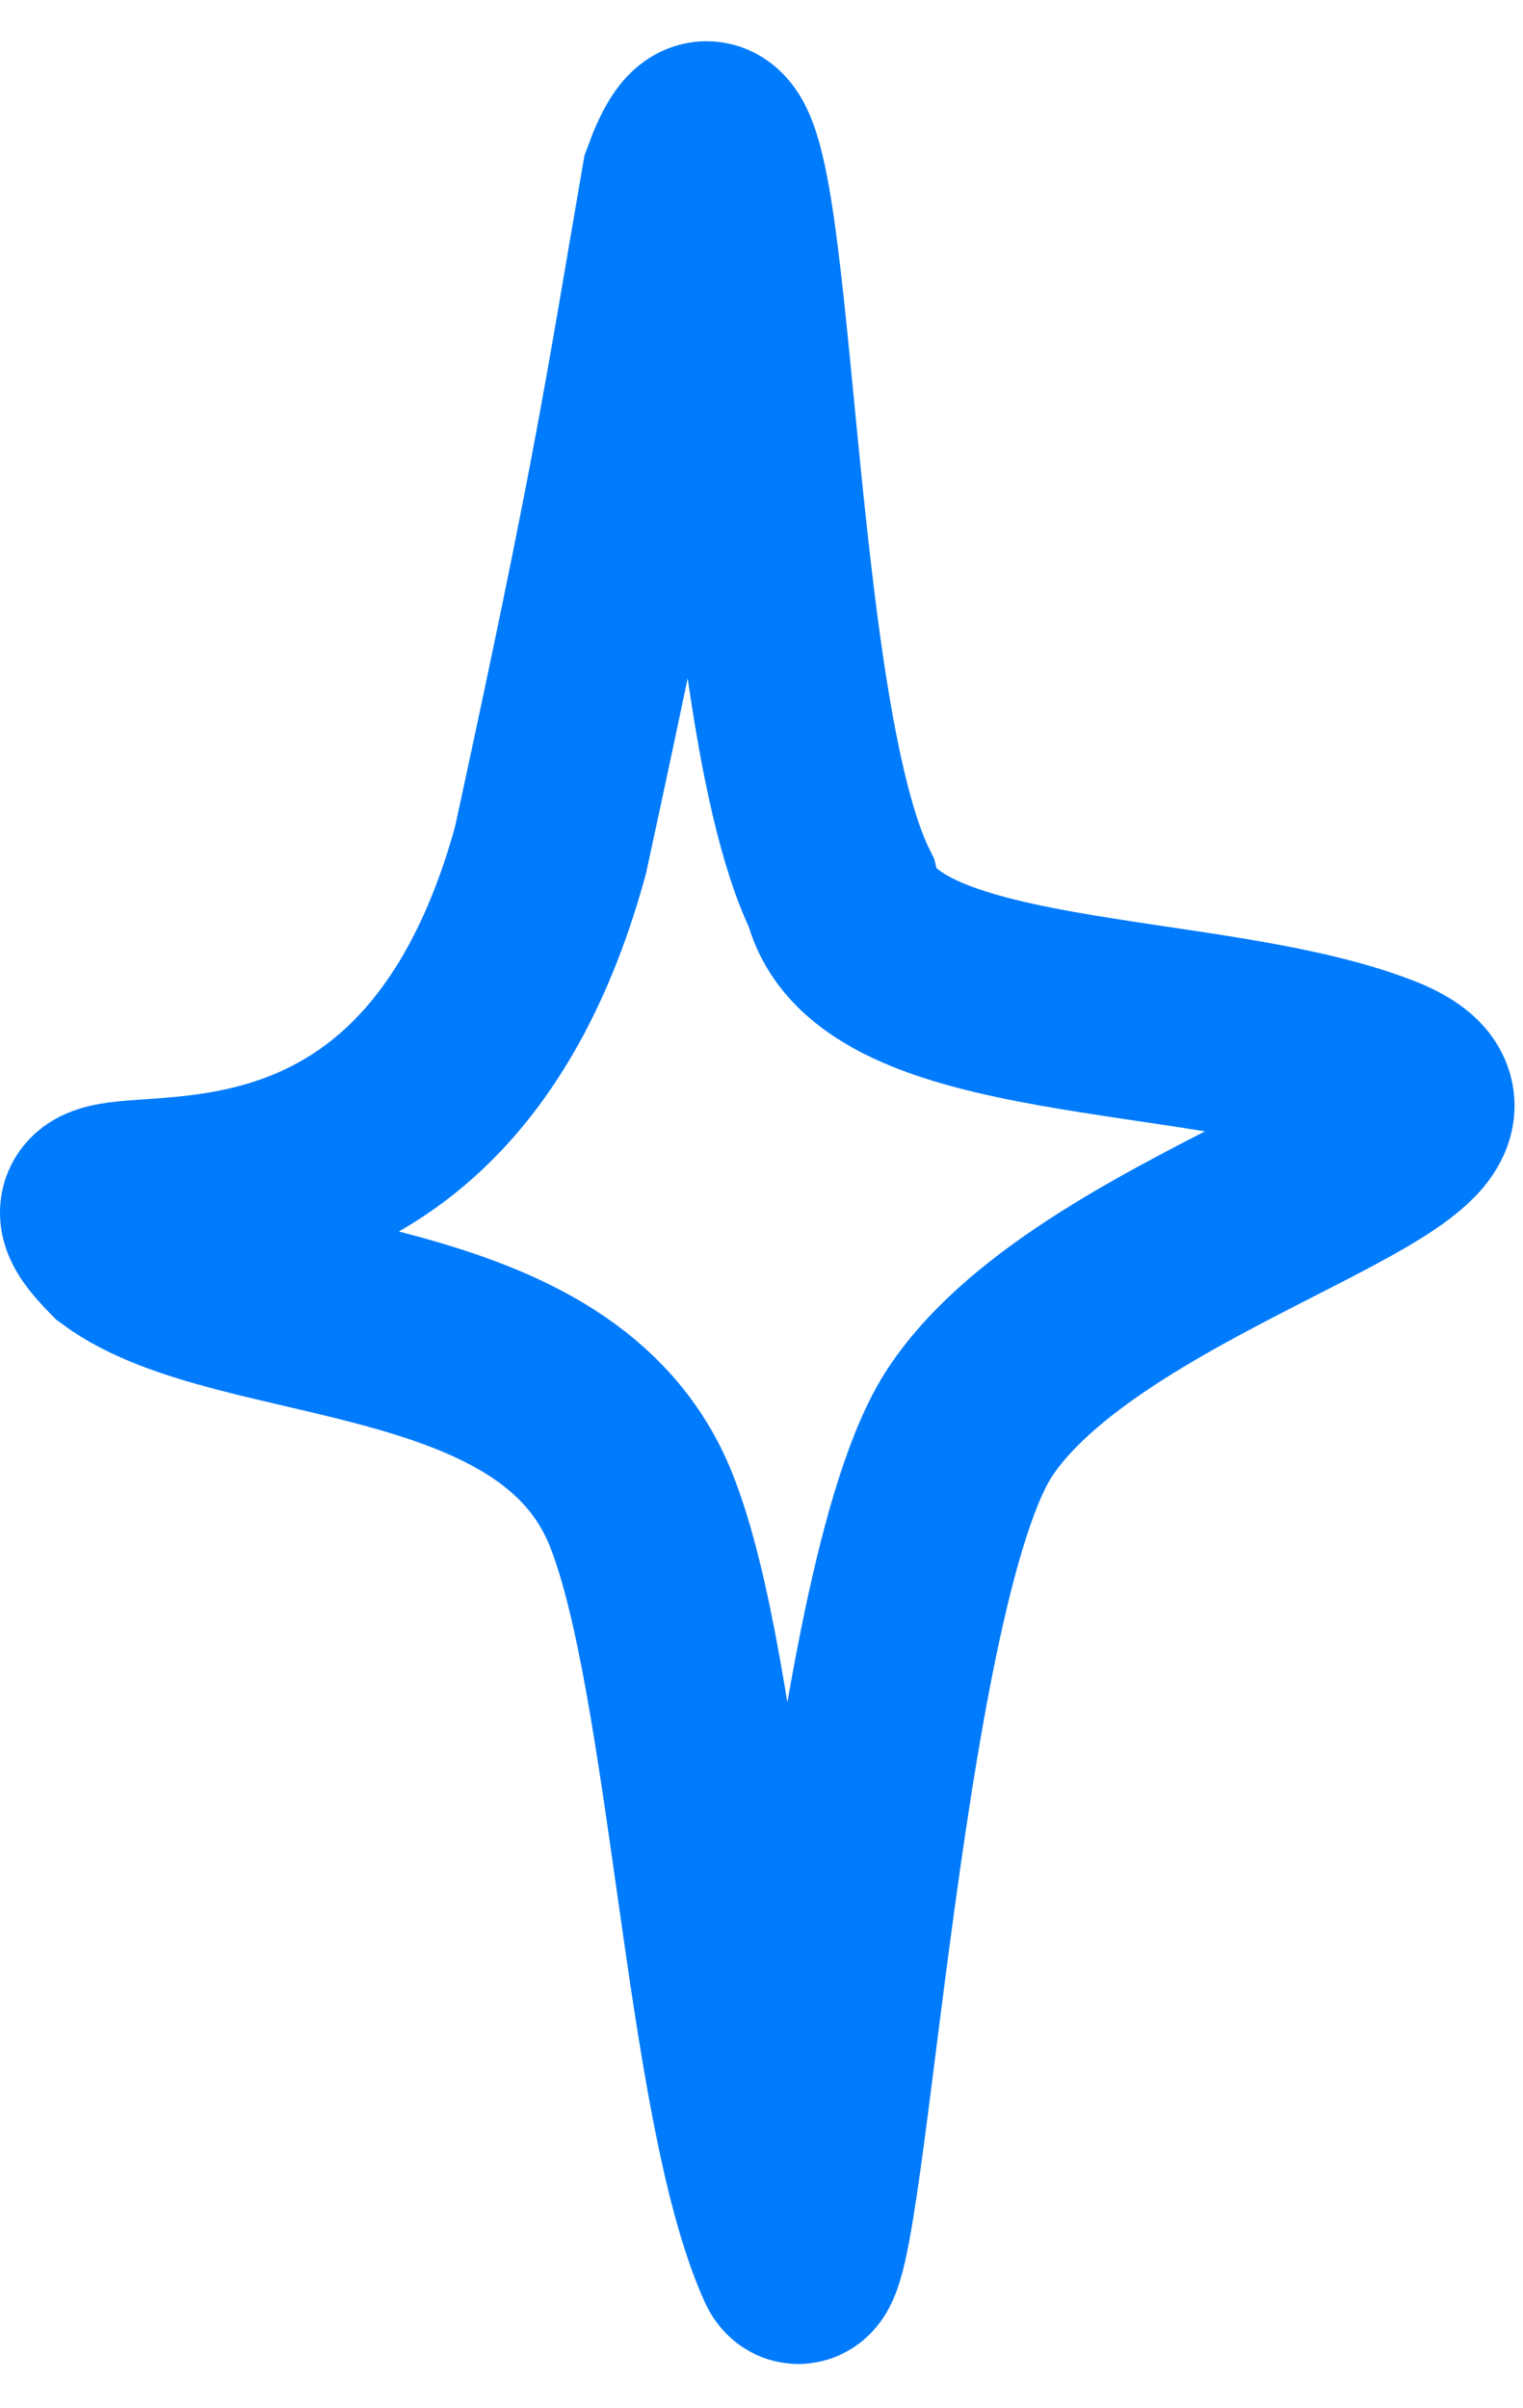 <?xml version="1.0" encoding="UTF-8"?> <svg xmlns="http://www.w3.org/2000/svg" width="31" height="49" viewBox="0 0 31 49" fill="none"> <path d="M11.205 17.302C12.849 9.729 13.047 8.268 13.836 3.684C15.48 -0.833 15.076 14.029 17.124 18.166C17.782 20.956 24.537 20.459 28.041 21.82C31.544 23.181 22.368 25.02 19.755 28.928C17.506 32.288 16.801 47.435 16.163 46.016C14.697 42.76 14.409 34.123 13.047 30.721C11.341 26.463 4.892 27.134 2.458 25.34C-0.053 22.804 8.443 27.4 11.205 17.302Z" stroke="#007BFC" stroke-width="4" stroke-linecap="square"></path> </svg> 